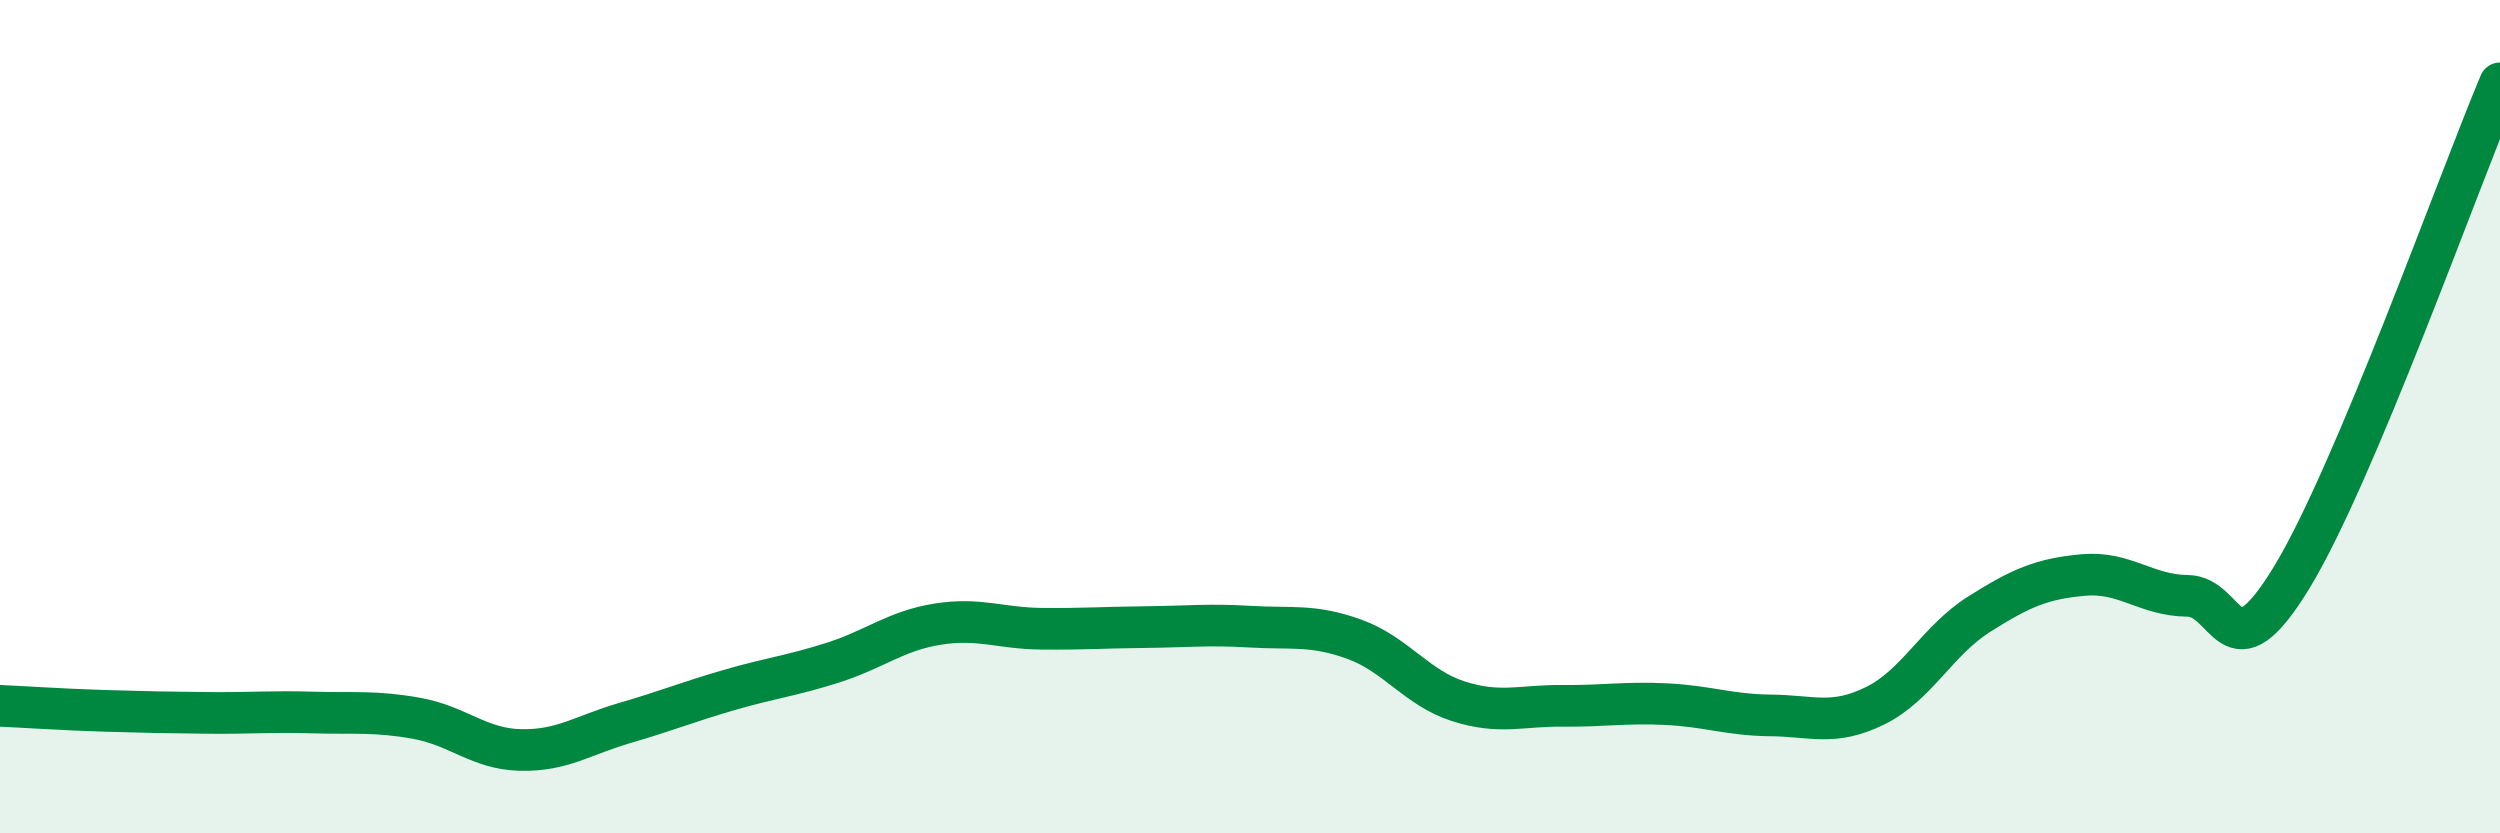 
    <svg width="60" height="20" viewBox="0 0 60 20" xmlns="http://www.w3.org/2000/svg">
      <path
        d="M 0,16.94 C 0.5,16.96 1.5,17.03 2.5,17.06 C 3.5,17.09 4,17.1 5,17.11 C 6,17.12 6.5,17.07 7.5,17.1 C 8.5,17.13 9,17.06 10,17.24 C 11,17.42 11.5,17.98 12.5,18 C 13.5,18.02 14,17.64 15,17.35 C 16,17.06 16.5,16.85 17.5,16.56 C 18.5,16.27 19,16.22 20,15.9 C 21,15.58 21.5,15.14 22.5,14.98 C 23.5,14.82 24,15.08 25,15.09 C 26,15.1 26.5,15.06 27.5,15.05 C 28.5,15.04 29,14.98 30,15.04 C 31,15.1 31.5,14.98 32.5,15.34 C 33.5,15.7 34,16.51 35,16.83 C 36,17.15 36.5,16.93 37.5,16.94 C 38.5,16.95 39,16.85 40,16.9 C 41,16.95 41.5,17.16 42.5,17.17 C 43.5,17.18 44,17.43 45,16.94 C 46,16.45 46.5,15.37 47.5,14.74 C 48.5,14.11 49,13.89 50,13.8 C 51,13.71 51.5,14.29 52.5,14.3 C 53.5,14.31 53.5,16.32 55,13.86 C 56.5,11.4 59,4.37 60,2L60 20L0 20Z"
        fill="#008740"
        opacity="0.1"
        stroke-linecap="round"
        stroke-linejoin="round"
      />
      <path
        d="M 0,16.94 C 0.5,16.96 1.5,17.03 2.5,17.06 C 3.5,17.09 4,17.1 5,17.11 C 6,17.12 6.5,17.07 7.5,17.1 C 8.5,17.13 9,17.06 10,17.24 C 11,17.42 11.5,17.98 12.5,18 C 13.5,18.02 14,17.64 15,17.35 C 16,17.06 16.5,16.85 17.5,16.56 C 18.5,16.27 19,16.22 20,15.9 C 21,15.58 21.5,15.14 22.5,14.98 C 23.5,14.82 24,15.08 25,15.09 C 26,15.1 26.5,15.06 27.5,15.05 C 28.5,15.04 29,14.98 30,15.04 C 31,15.1 31.5,14.98 32.5,15.34 C 33.5,15.7 34,16.51 35,16.83 C 36,17.15 36.5,16.93 37.5,16.94 C 38.5,16.95 39,16.85 40,16.9 C 41,16.95 41.5,17.16 42.5,17.17 C 43.5,17.18 44,17.43 45,16.94 C 46,16.45 46.5,15.37 47.5,14.74 C 48.5,14.11 49,13.89 50,13.8 C 51,13.71 51.5,14.29 52.5,14.3 C 53.5,14.31 53.5,16.32 55,13.86 C 56.5,11.4 59,4.37 60,2"
        stroke="#008740"
        stroke-width="1"
        fill="none"
        stroke-linecap="round"
        stroke-linejoin="round"
      />
    </svg>
  